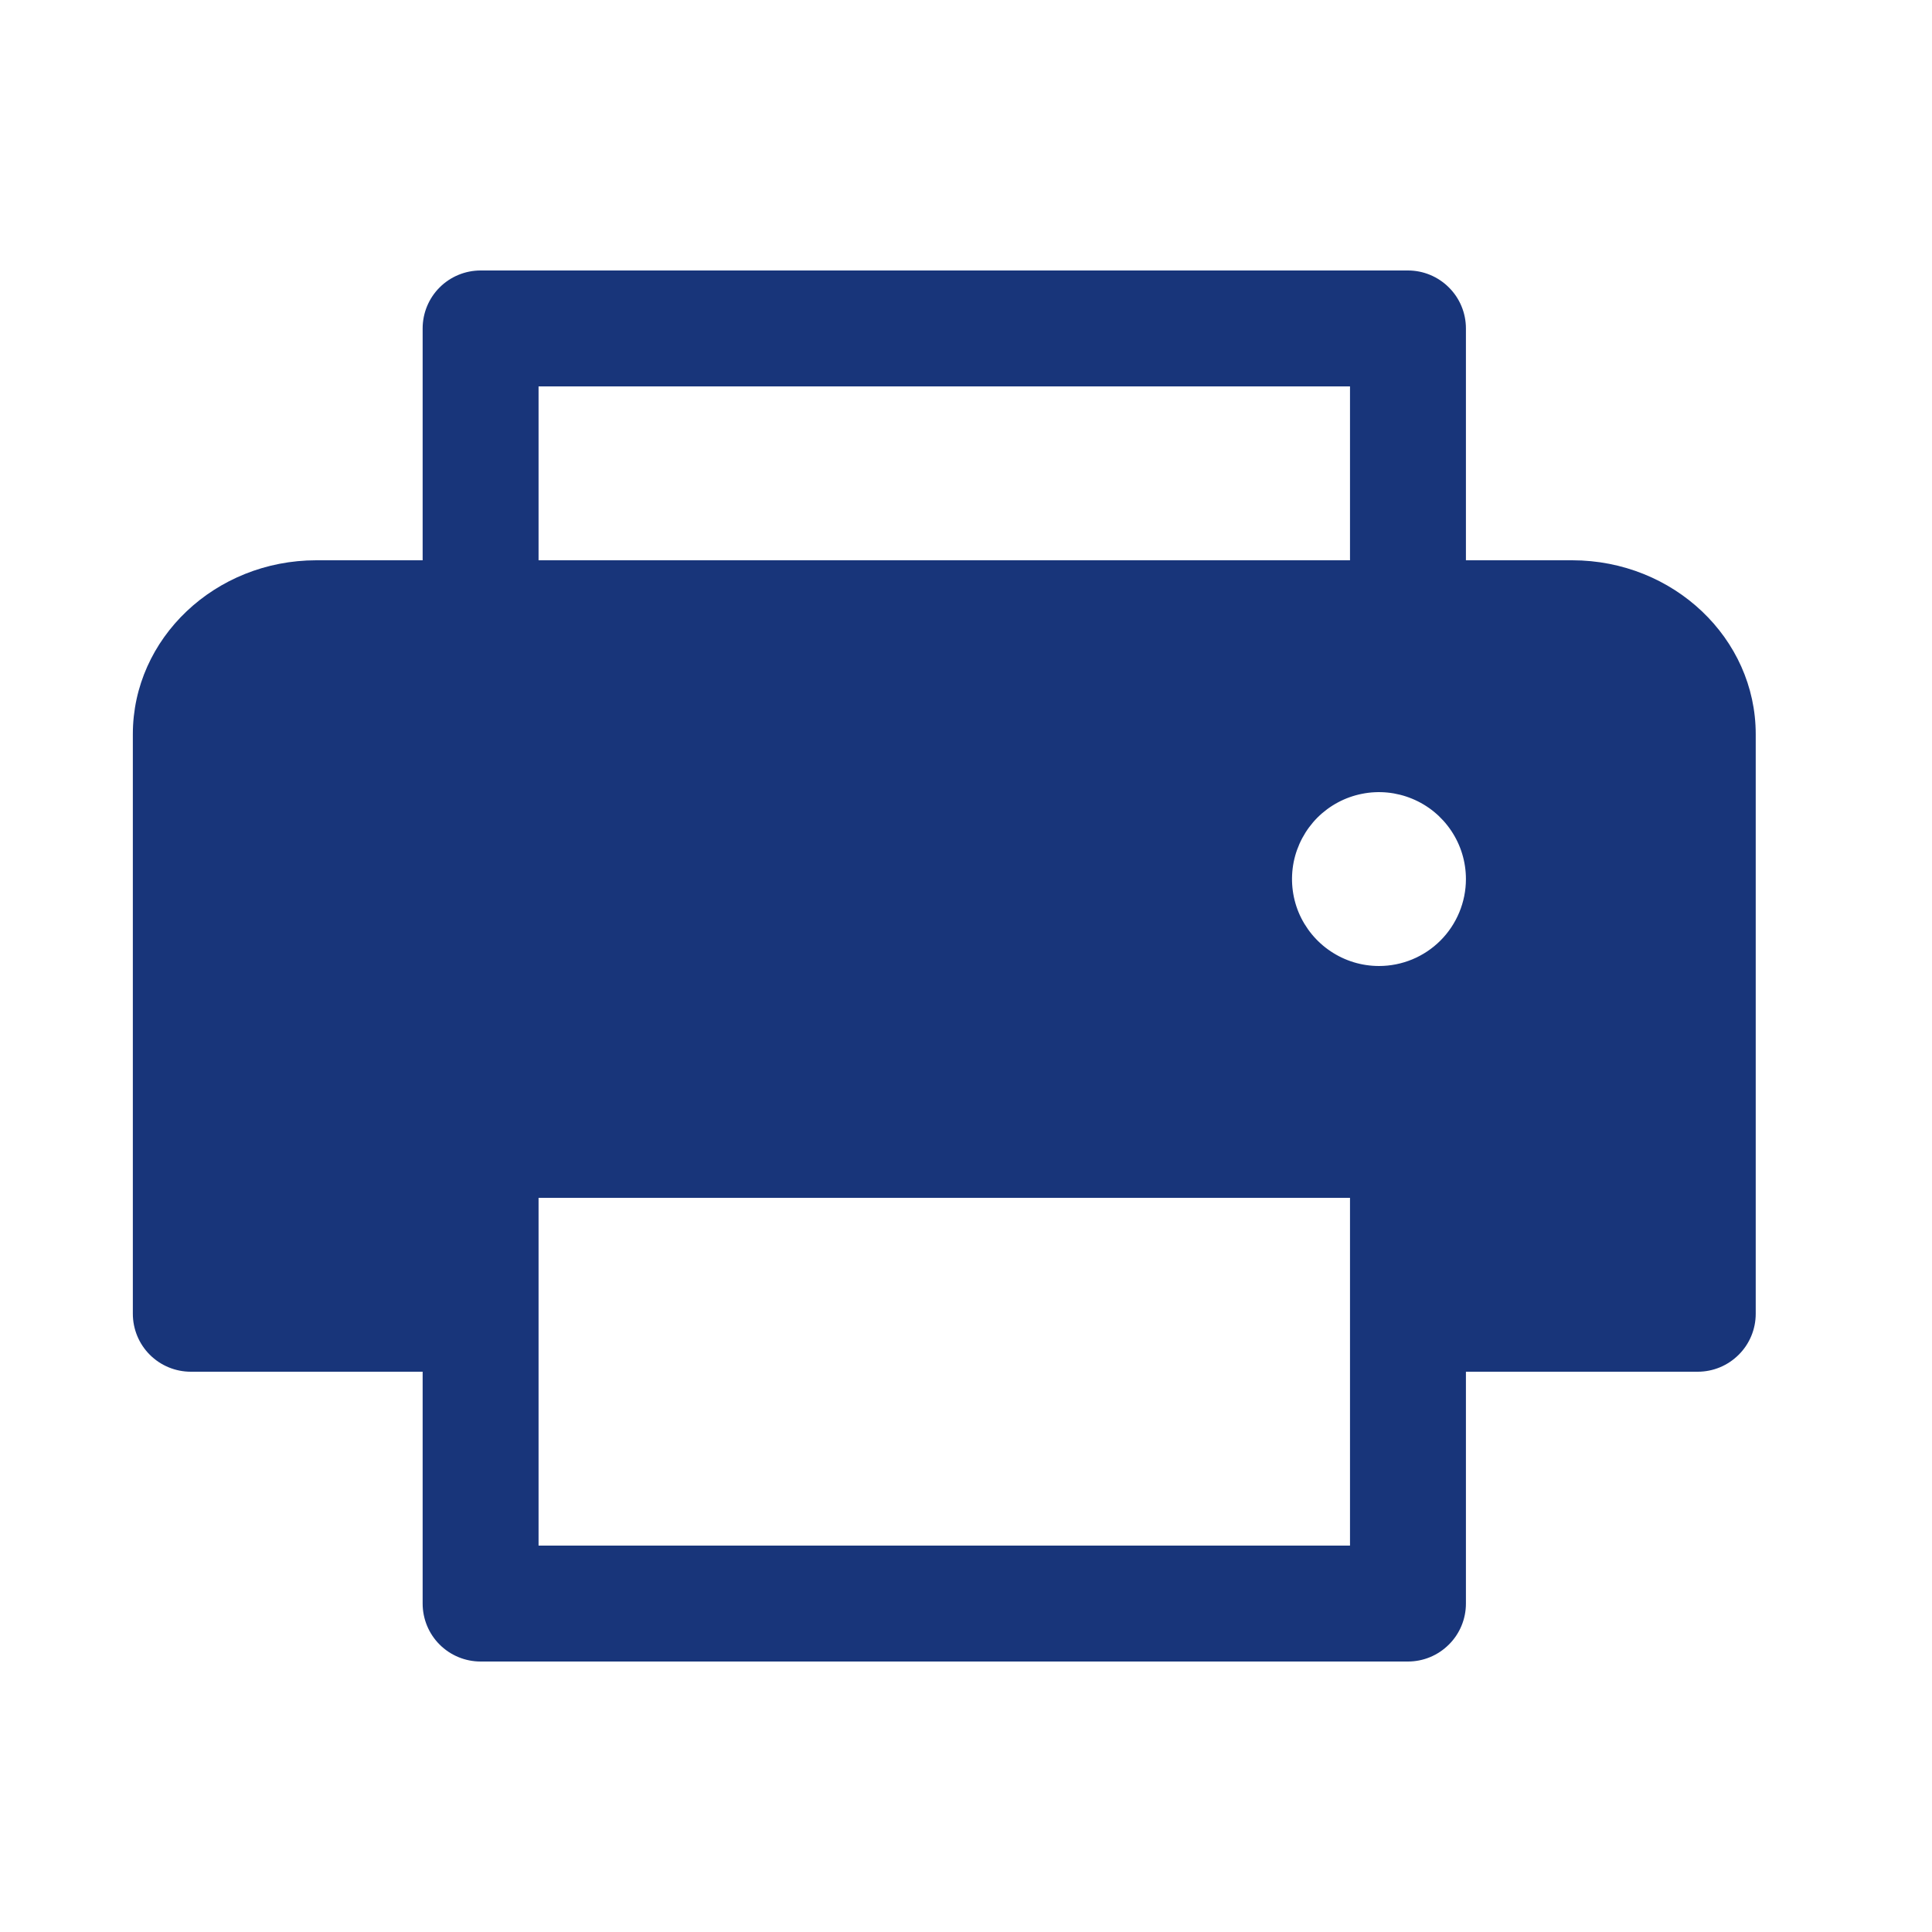 <svg xmlns="http://www.w3.org/2000/svg" width="25" height="25" viewBox="0 0 25 25" fill="none">
  <path d="M22.719 9.5V17C22.719 17.199 22.64 17.39 22.499 17.53C22.358 17.671 22.168 17.75 21.969 17.75H18.969V20.75C18.969 20.949 18.89 21.14 18.749 21.28C18.608 21.421 18.418 21.5 18.219 21.5H6.219C6.02 21.5 5.829 21.421 5.688 21.28C5.548 21.14 5.469 20.949 5.469 20.75V17.75H2.469C2.27 17.75 2.079 17.671 1.938 17.53C1.798 17.39 1.719 17.199 1.719 17V9.5C1.719 8.26 2.784 7.25 4.093 7.25H5.469V4.25C5.469 4.051 5.548 3.86 5.688 3.72C5.829 3.579 6.02 3.5 6.219 3.5H18.219C18.418 3.5 18.608 3.579 18.749 3.72C18.89 3.86 18.969 4.051 18.969 4.25V7.25H20.344C21.654 7.25 22.719 8.26 22.719 9.5ZM6.969 7.25H17.469V5H6.969V7.25ZM17.469 15.5H6.969V20H17.469V15.5ZM18.969 11.375C18.969 11.152 18.903 10.935 18.779 10.75C18.655 10.565 18.48 10.421 18.274 10.336C18.069 10.251 17.843 10.228 17.624 10.272C17.406 10.315 17.206 10.422 17.048 10.579C16.891 10.737 16.784 10.937 16.74 11.155C16.697 11.374 16.719 11.6 16.804 11.806C16.89 12.011 17.034 12.187 17.219 12.31C17.404 12.434 17.621 12.5 17.844 12.5C18.142 12.5 18.428 12.382 18.639 12.171C18.85 11.96 18.969 11.673 18.969 11.375Z" fill="#18357A"/>
</svg>